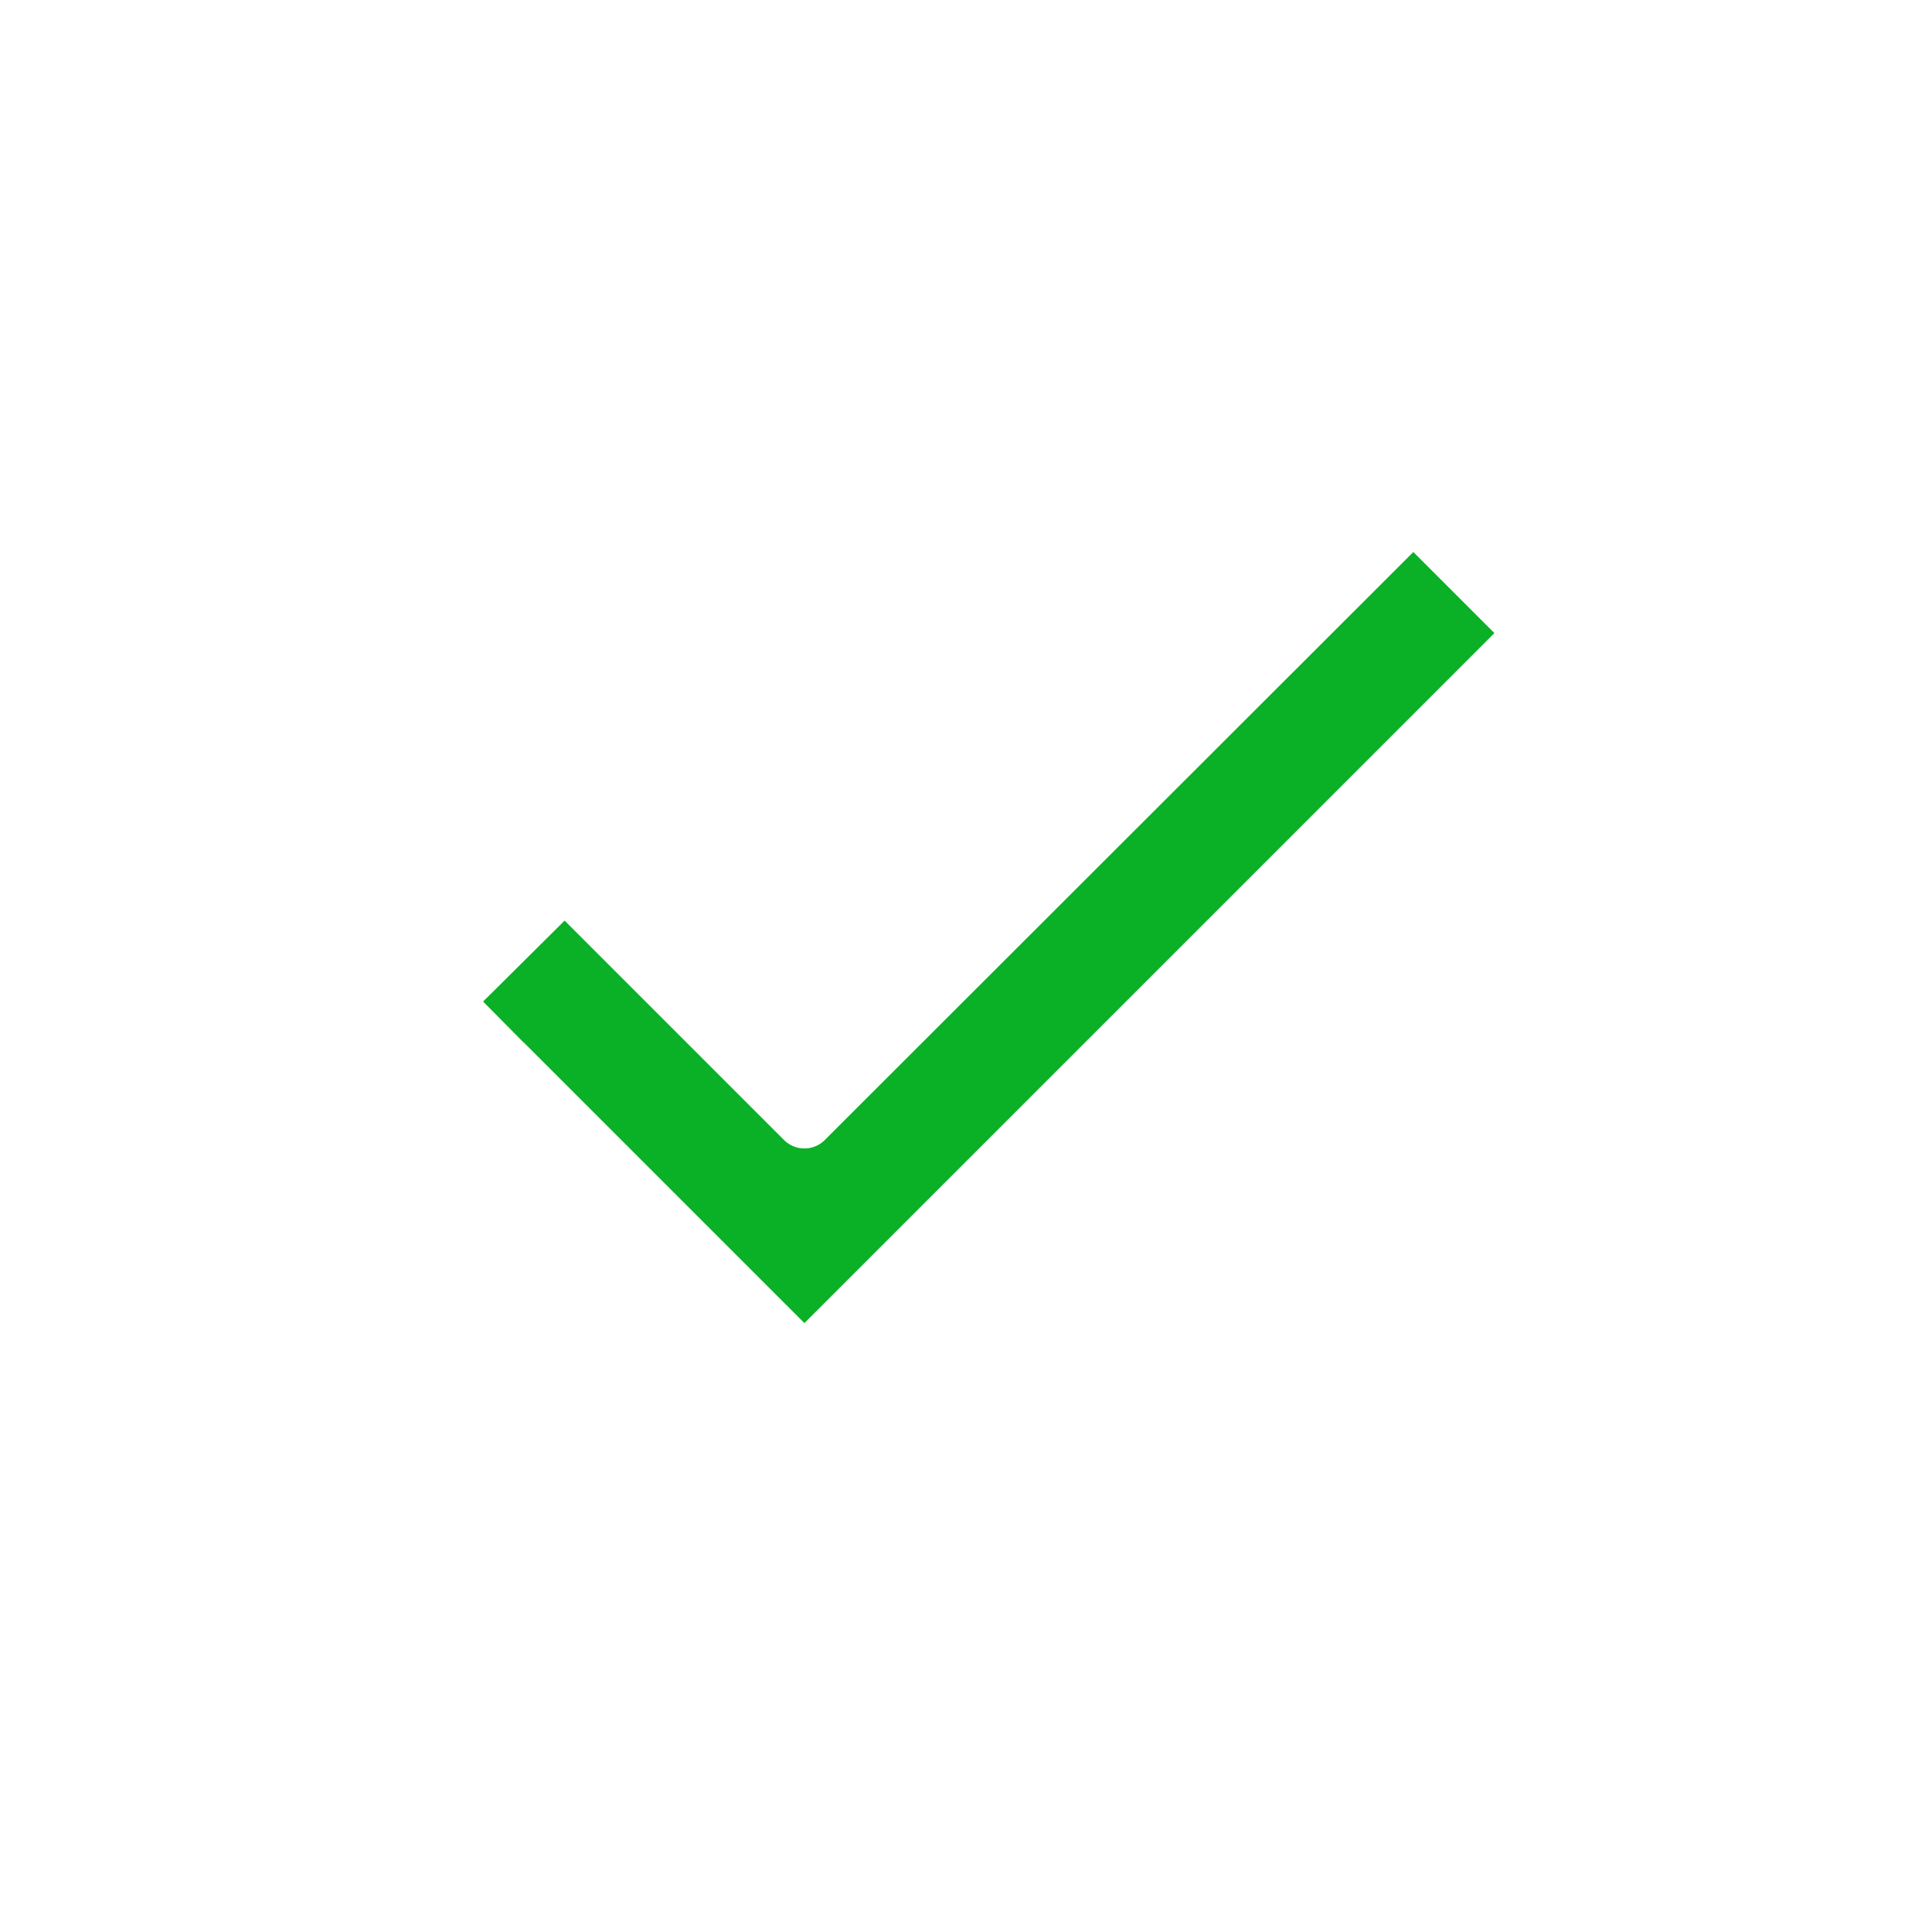 <svg width="28" height="28" viewBox="0 0 28 28" fill="none" xmlns="http://www.w3.org/2000/svg">
<path d="M8.182 13.93L11.069 16.817C11.395 17.142 11.922 17.142 12.247 16.817L20.483 8.589L21.069 9.175L11.658 18.586L7.59 14.518L7.297 14.222L7.59 14.518L8.182 13.93Z" fill="#0AB126" stroke="#0AB126" stroke-width="0.833"/>
</svg>
